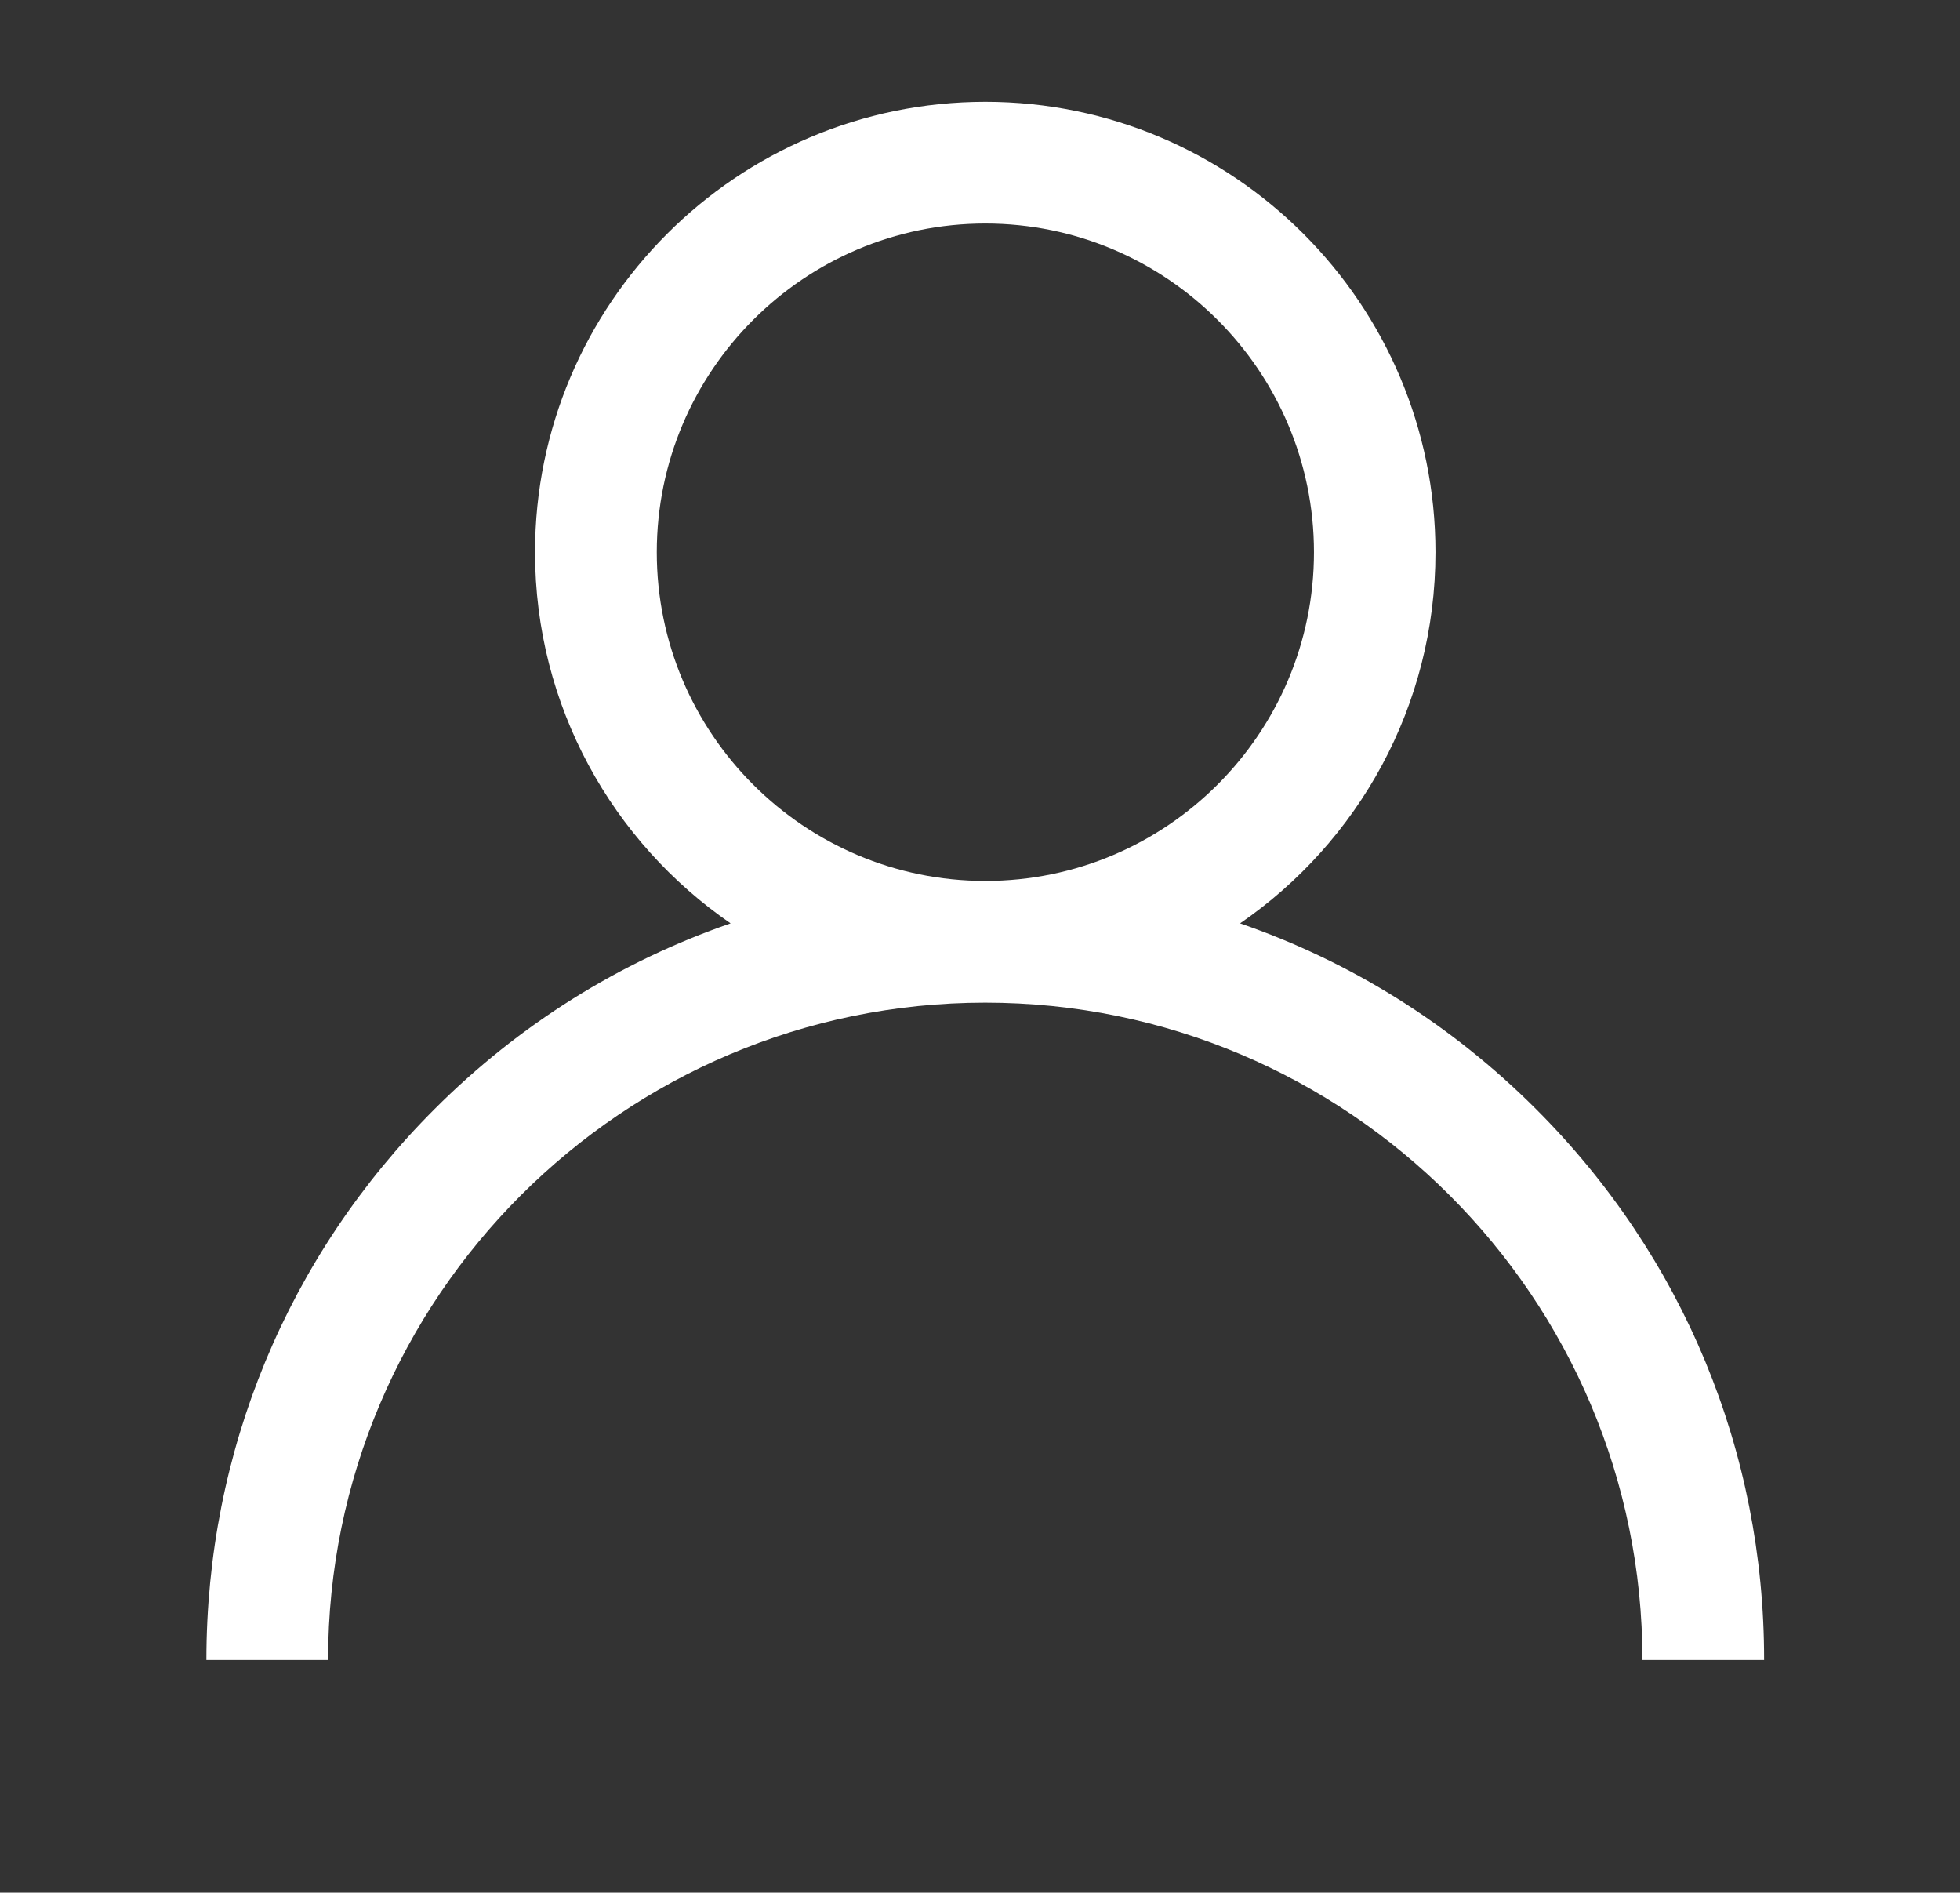 <?xml version="1.0" encoding="iso-8859-1"?>
<!-- Generator: Adobe Illustrator 15.0.0, SVG Export Plug-In . SVG Version: 6.00 Build 0)  -->
<!DOCTYPE svg PUBLIC "-//W3C//DTD SVG 1.1//EN" "http://www.w3.org/Graphics/SVG/1.1/DTD/svg11.dtd">
<svg version="1.1" id="&#x5716;&#x5C64;_1" xmlns="http://www.w3.org/2000/svg" xmlns:xlink="http://www.w3.org/1999/xlink" x="0px"
	 y="0px" width="24.083px" height="23.25px" viewBox="0 0 24.083 23.25" style="enable-background:new 0 0 24.083 23.25;"
	 xml:space="preserve">
<rect x="0" y="0" width="24.083" height="23.25" fill="#333333" stroke="none"/>
<g>
	<path style="fill:#FFFFFF;" d="M18.874,13.625c-1.042-1.043-2.282-1.814-3.637-2.282c1.451-0.998,2.401-2.669,2.401-4.559
		c0-3.051-2.48-5.533-5.531-5.533c-3.052,0-5.533,2.482-5.533,5.533c0,1.89,0.952,3.561,2.403,4.559
		c-1.355,0.468-2.596,1.239-3.638,2.282c-1.808,1.807-2.803,4.211-2.803,6.767h1.495c0-4.453,3.623-8.075,8.075-8.075
		c4.453,0,8.075,3.623,8.075,8.075h1.495C21.678,17.836,20.683,15.432,18.874,13.625L18.874,13.625z M12.107,10.822
		c-2.226,0-4.037-1.811-4.037-4.038s1.812-4.038,4.037-4.038s4.038,1.811,4.038,4.038S14.333,10.822,12.107,10.822L12.107,10.822z
		 M12.107,10.822"/>
</g>
</svg>

